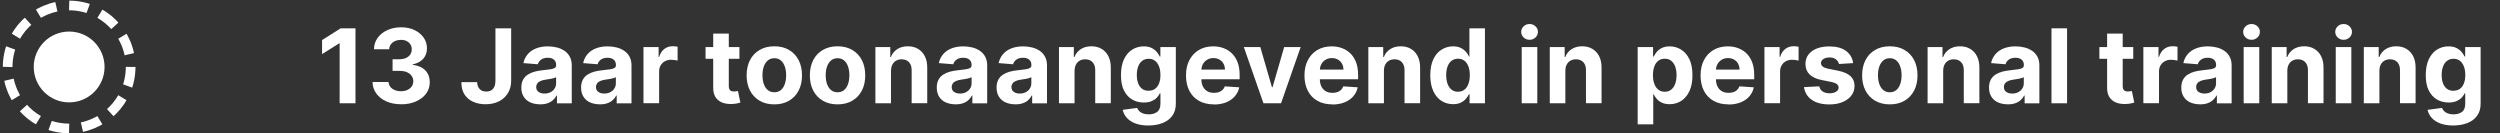 <?xml version="1.0" encoding="UTF-8"?>
<svg id="Layer_1" data-name="Layer 1" xmlns="http://www.w3.org/2000/svg" viewBox="0 0 388.28 20.73">
  <rect x="0" y="0" width="388.28" height="20.73" fill="#333333" stroke="none"/>
  <defs>
    <style>
      .cls-1 {
        fill: #fff;
      }

      .cls-2 {
        fill: none;
        stroke: #fff;
        stroke-dasharray: 3 2;
        stroke-miterlimit: 7;
        stroke-width: 1.5px;
      }
    </style>
  </defs>
  <circle class="cls-1" cx="10.74" cy="10.4" r="5.5"/>
  <circle class="cls-2" cx="10.74" cy="10.4" r="9.55"/>
  <g>
    <path class="cls-1" d="M55.21,4.4v11.64h-2.46V6.73h-.07l-2.66,1.67v-2.18l2.88-1.82h2.31Z"/>
    <path class="cls-1" d="M62.27,16.19c-.85,0-1.6-.15-2.26-.44s-1.18-.7-1.56-1.22c-.38-.52-.58-1.11-.59-1.79h2.48c.02.28.11.53.28.75.17.21.4.38.69.5.29.12.61.18.97.18s.71-.07.99-.2c.29-.13.51-.32.68-.55.16-.24.24-.51.24-.81s-.09-.59-.26-.83c-.17-.24-.42-.43-.74-.57-.32-.14-.7-.2-1.14-.2h-1.08v-1.81h1.08c.37,0,.7-.06.99-.19s.51-.31.67-.54c.16-.23.24-.5.24-.8s-.07-.55-.21-.77c-.14-.22-.33-.39-.58-.52s-.54-.19-.87-.19-.64.06-.92.18c-.28.12-.5.29-.66.51s-.26.48-.27.77h-2.36c.01-.67.2-1.26.57-1.77s.87-.91,1.5-1.2c.63-.29,1.34-.44,2.14-.44s1.51.15,2.11.44c.6.29,1.07.69,1.41,1.18.34.49.5,1.05.5,1.66,0,.65-.2,1.19-.6,1.63s-.94.71-1.59.83v.09c.86.11,1.51.41,1.96.89.45.48.67,1.09.67,1.81,0,.66-.19,1.25-.57,1.77-.38.52-.91.92-1.59,1.22-.67.3-1.45.44-2.32.44Z"/>
    <path class="cls-1" d="M76.96,4.4h2.43v8.11c0,.75-.17,1.4-.5,1.95-.34.55-.8.98-1.4,1.28-.59.3-1.29.45-2.07.45-.7,0-1.34-.12-1.91-.37-.57-.25-1.02-.63-1.36-1.14-.33-.51-.5-1.15-.49-1.92h2.45c0,.31.07.57.19.79s.28.38.49.5c.21.12.46.17.75.17.3,0,.56-.07.77-.2.21-.13.37-.32.48-.58s.16-.57.16-.94V4.4Z"/>
    <path class="cls-1" d="M83.87,16.2c-.56,0-1.05-.1-1.49-.29s-.78-.48-1.03-.87-.38-.86-.38-1.44c0-.48.09-.89.27-1.22.18-.33.42-.59.73-.79.31-.2.66-.35,1.05-.46s.8-.17,1.24-.22c.51-.05.92-.1,1.23-.15.31-.05.54-.12.68-.21s.21-.24.21-.42v-.03c0-.36-.11-.64-.34-.83-.23-.2-.54-.3-.96-.3-.44,0-.78.1-1.04.29-.26.19-.43.43-.51.72l-2.24-.18c.11-.53.34-.99.67-1.38.33-.39.76-.69,1.29-.9s1.14-.32,1.84-.32c.48,0,.95.06,1.4.17.45.11.84.29,1.19.53.35.24.62.54.82.92.2.37.3.82.3,1.34v5.89h-2.3v-1.21h-.07c-.14.27-.33.51-.56.72-.23.21-.52.37-.85.48-.33.12-.71.17-1.14.17ZM84.56,14.53c.36,0,.67-.07.94-.21.27-.14.49-.33.64-.58.16-.24.23-.52.23-.82v-.93c-.08.05-.18.09-.31.13s-.28.08-.44.11c-.16.03-.33.06-.49.08-.16.02-.31.05-.44.07-.28.04-.53.11-.74.2-.21.09-.38.21-.49.37s-.18.34-.18.57c0,.33.12.58.36.75.24.17.55.26.92.26Z"/>
    <path class="cls-1" d="M93.15,16.2c-.56,0-1.05-.1-1.49-.29s-.78-.48-1.03-.87-.38-.86-.38-1.44c0-.48.09-.89.27-1.22.18-.33.42-.59.73-.79.31-.2.66-.35,1.05-.46s.8-.17,1.24-.22c.51-.05.92-.1,1.23-.15.31-.05.54-.12.68-.21s.21-.24.21-.42v-.03c0-.36-.11-.64-.34-.83-.23-.2-.54-.3-.96-.3-.44,0-.78.1-1.04.29-.26.19-.43.43-.51.72l-2.24-.18c.11-.53.34-.99.67-1.38.33-.39.76-.69,1.29-.9s1.14-.32,1.84-.32c.48,0,.95.06,1.4.17.45.11.84.29,1.19.53.35.24.62.54.82.92.2.37.3.82.3,1.34v5.89h-2.3v-1.21h-.07c-.14.27-.33.51-.56.72-.23.21-.52.37-.85.48-.33.12-.71.17-1.14.17ZM93.84,14.53c.36,0,.67-.07.94-.21.27-.14.49-.33.64-.58.16-.24.23-.52.23-.82v-.93c-.08.05-.18.09-.31.13s-.28.08-.44.11c-.16.03-.33.06-.49.08-.16.02-.31.05-.44.07-.28.04-.53.11-.74.2-.21.09-.38.21-.49.37s-.18.34-.18.57c0,.33.12.58.36.75.24.17.55.26.92.26Z"/>
    <path class="cls-1" d="M99.94,16.04V7.31h2.35v1.52h.09c.16-.54.43-.95.8-1.23s.81-.42,1.3-.42c.12,0,.25,0,.39.02.14.01.26.04.37.06v2.15c-.11-.03-.27-.06-.47-.09-.2-.03-.38-.04-.55-.04-.36,0-.67.08-.95.23-.28.15-.5.37-.66.64-.16.27-.24.59-.24.94v4.94h-2.42Z"/>
    <path class="cls-1" d="M114.84,7.31v1.82h-5.26v-1.82h5.26ZM110.77,5.22h2.42v8.14c0,.22.03.4.1.52.07.12.16.21.29.26s.27.07.43.07c.11,0,.23-.01.34-.03.11-.02.2-.04.26-.05l.38,1.8c-.12.04-.29.08-.51.13-.22.05-.49.08-.8.09-.58.02-1.09-.05-1.53-.23-.44-.18-.78-.46-1.02-.83-.24-.38-.36-.85-.36-1.42V5.22Z"/>
    <path class="cls-1" d="M120.26,16.21c-.88,0-1.65-.19-2.29-.57s-1.14-.9-1.49-1.58c-.35-.68-.52-1.46-.52-2.35s.17-1.69.52-2.37c.35-.68.84-1.2,1.49-1.58s1.4-.57,2.29-.57,1.65.19,2.29.57c.64.38,1.14.9,1.49,1.58.35.68.52,1.46.52,2.37s-.17,1.68-.52,2.35c-.35.68-.84,1.2-1.49,1.58-.64.38-1.4.57-2.29.57ZM120.27,14.33c.4,0,.74-.12,1.01-.34.27-.23.47-.54.61-.94.14-.4.21-.85.21-1.36s-.07-.96-.21-1.36c-.14-.4-.34-.71-.61-.94-.27-.23-.6-.35-1.01-.35s-.75.12-1.02.35c-.27.23-.48.54-.62.94-.14.4-.21.85-.21,1.36s.07.96.21,1.36c.14.4.34.71.62.94.27.23.61.34,1.02.34Z"/>
    <path class="cls-1" d="M130.08,16.21c-.88,0-1.65-.19-2.29-.57s-1.14-.9-1.49-1.58c-.35-.68-.52-1.46-.52-2.35s.17-1.69.52-2.37c.35-.68.84-1.2,1.49-1.58s1.4-.57,2.29-.57,1.65.19,2.29.57c.64.38,1.14.9,1.49,1.58.35.68.52,1.46.52,2.37s-.17,1.68-.52,2.35c-.35.68-.84,1.2-1.49,1.58-.64.38-1.4.57-2.29.57ZM130.09,14.33c.4,0,.74-.12,1.01-.34.27-.23.47-.54.61-.94.14-.4.21-.85.21-1.36s-.07-.96-.21-1.36c-.14-.4-.34-.71-.61-.94-.27-.23-.6-.35-1.01-.35s-.75.12-1.02.35c-.27.23-.48.54-.62.94-.14.4-.21.85-.21,1.36s.07.96.21,1.36c.14.4.34.71.62.94.27.23.61.34,1.02.34Z"/>
    <path class="cls-1" d="M138.38,10.99v5.05h-2.42V7.31h2.31v1.54h.1c.19-.51.52-.91.97-1.21.45-.3,1.01-.45,1.65-.45.61,0,1.13.13,1.59.4.45.27.8.64,1.05,1.13s.38,1.08.38,1.75v5.56h-2.42v-5.12c0-.53-.13-.95-.41-1.25-.28-.3-.66-.45-1.14-.45-.33,0-.61.07-.86.21-.25.14-.44.34-.58.61-.14.27-.21.59-.21.96Z"/>
    <path class="cls-1" d="M148.39,16.2c-.56,0-1.05-.1-1.49-.29s-.78-.48-1.03-.87-.38-.86-.38-1.44c0-.48.09-.89.27-1.22.18-.33.42-.59.73-.79.31-.2.66-.35,1.05-.46s.8-.17,1.24-.22c.51-.05.92-.1,1.23-.15.31-.05.54-.12.68-.21s.21-.24.21-.42v-.03c0-.36-.11-.64-.34-.83-.23-.2-.54-.3-.96-.3-.44,0-.78.1-1.04.29-.26.19-.43.43-.51.72l-2.24-.18c.11-.53.34-.99.67-1.38.33-.39.76-.69,1.29-.9s1.14-.32,1.84-.32c.48,0,.95.06,1.4.17.45.11.84.29,1.19.53.35.24.62.54.82.92.2.37.3.82.3,1.34v5.89h-2.3v-1.21h-.07c-.14.27-.33.51-.56.72-.23.21-.52.37-.85.48-.33.12-.71.17-1.14.17ZM149.09,14.53c.36,0,.67-.07.94-.21.27-.14.49-.33.64-.58.16-.24.23-.52.23-.82v-.93c-.08.05-.18.09-.31.13s-.28.08-.44.11c-.16.03-.33.06-.49.08-.16.02-.31.05-.44.07-.28.04-.53.11-.74.2-.21.09-.38.21-.49.37s-.18.34-.18.57c0,.33.12.58.36.75.24.17.55.26.92.26Z"/>
    <path class="cls-1" d="M157.68,16.2c-.56,0-1.05-.1-1.49-.29s-.78-.48-1.03-.87-.38-.86-.38-1.44c0-.48.09-.89.27-1.22.18-.33.42-.59.73-.79.31-.2.66-.35,1.05-.46s.8-.17,1.24-.22c.51-.05.92-.1,1.23-.15.31-.05.54-.12.68-.21s.21-.24.21-.42v-.03c0-.36-.11-.64-.34-.83-.23-.2-.54-.3-.96-.3-.44,0-.78.1-1.04.29-.26.19-.43.43-.51.72l-2.24-.18c.11-.53.34-.99.67-1.38.33-.39.76-.69,1.29-.9s1.14-.32,1.84-.32c.48,0,.95.06,1.4.17.45.11.84.29,1.19.53.35.24.62.54.82.92.2.37.3.82.3,1.34v5.89h-2.3v-1.21h-.07c-.14.27-.33.51-.56.72-.23.21-.52.37-.85.48-.33.12-.71.17-1.14.17ZM158.37,14.53c.36,0,.67-.07.94-.21.27-.14.49-.33.64-.58.16-.24.23-.52.23-.82v-.93c-.08.05-.18.09-.31.13s-.28.08-.44.11c-.16.03-.33.06-.49.08-.16.02-.31.05-.44.07-.28.04-.53.11-.74.2-.21.09-.38.21-.49.37s-.18.34-.18.57c0,.33.12.58.36.75.24.17.55.26.92.26Z"/>
    <path class="cls-1" d="M166.89,10.99v5.05h-2.42V7.31h2.31v1.54h.1c.19-.51.52-.91.97-1.21.45-.3,1.01-.45,1.65-.45.61,0,1.13.13,1.59.4.45.27.8.64,1.05,1.13s.38,1.08.38,1.75v5.56h-2.42v-5.12c0-.53-.13-.95-.41-1.25-.28-.3-.66-.45-1.14-.45-.33,0-.61.07-.86.21-.25.14-.44.34-.58.61-.14.27-.21.59-.21.96Z"/>
    <path class="cls-1" d="M178.35,19.49c-.78,0-1.46-.11-2.01-.32-.56-.21-1-.5-1.33-.87-.33-.37-.54-.78-.64-1.24l2.24-.3c.07.17.18.34.32.49.15.15.34.27.59.37.24.09.54.14.9.14.53,0,.96-.13,1.3-.38.34-.25.51-.68.51-1.28v-1.6h-.1c-.11.24-.27.47-.48.69-.21.22-.48.39-.82.53-.33.14-.73.2-1.19.2-.66,0-1.25-.15-1.79-.46-.54-.31-.96-.77-1.28-1.4-.32-.63-.47-1.43-.47-2.4s.16-1.81.48-2.48c.32-.66.75-1.16,1.29-1.49.54-.33,1.12-.49,1.76-.49.49,0,.9.08,1.23.25s.6.37.8.61c.2.25.36.48.47.72h.09v-1.47h2.4v8.81c0,.74-.18,1.36-.55,1.86-.36.5-.87.88-1.51,1.13-.64.25-1.38.38-2.21.38ZM178.4,14.09c.39,0,.72-.1.99-.29.27-.2.48-.48.62-.84.15-.37.22-.8.22-1.31s-.07-.96-.22-1.33c-.14-.38-.35-.67-.62-.88-.27-.21-.6-.31-.99-.31s-.73.11-1.01.32c-.27.21-.48.51-.62.89-.14.38-.21.82-.21,1.31s.07.94.21,1.3.35.65.62.85c.27.2.61.3,1,.3Z"/>
    <path class="cls-1" d="M188.53,16.21c-.9,0-1.67-.18-2.32-.55-.65-.37-1.14-.88-1.49-1.56-.35-.67-.52-1.47-.52-2.39s.17-1.69.52-2.36.84-1.21,1.47-1.58c.63-.38,1.38-.57,2.24-.57.58,0,1.11.09,1.61.28s.93.46,1.31.83c.37.37.66.83.87,1.38.21.56.31,1.2.31,1.95v.67h-7.37v-1.5h5.09c0-.35-.08-.66-.23-.93-.15-.27-.36-.48-.63-.63s-.58-.23-.93-.23-.69.08-.97.25c-.28.17-.5.39-.66.68s-.24.6-.24.94v1.43c0,.43.08.8.24,1.12s.39.56.68.73c.3.17.65.25,1.05.25.27,0,.52-.04.74-.11.22-.08.41-.19.57-.34s.28-.34.36-.56l2.24.15c-.11.54-.35,1.01-.7,1.41s-.8.71-1.35.93c-.55.22-1.19.33-1.91.33Z"/>
    <path class="cls-1" d="M202.01,7.31l-3.05,8.73h-2.73l-3.05-8.73h2.56l1.81,6.24h.09l1.81-6.24h2.56Z"/>
    <path class="cls-1" d="M206.93,16.21c-.9,0-1.67-.18-2.32-.55-.65-.37-1.14-.88-1.49-1.56-.35-.67-.52-1.47-.52-2.39s.17-1.69.52-2.36.84-1.21,1.47-1.58c.63-.38,1.38-.57,2.24-.57.58,0,1.11.09,1.61.28s.93.46,1.31.83c.37.37.66.83.87,1.38.21.56.31,1.2.31,1.95v.67h-7.37v-1.5h5.09c0-.35-.08-.66-.23-.93-.15-.27-.36-.48-.63-.63s-.58-.23-.93-.23-.69.08-.97.25c-.28.17-.5.39-.66.68s-.24.6-.24.94v1.43c0,.43.08.8.24,1.12s.39.56.68.73c.3.17.65.25,1.05.25.27,0,.52-.04.74-.11.22-.08.41-.19.57-.34s.28-.34.36-.56l2.24.15c-.11.54-.35,1.01-.7,1.41s-.8.71-1.35.93c-.55.22-1.19.33-1.91.33Z"/>
    <path class="cls-1" d="M214.94,10.99v5.05h-2.42V7.31h2.31v1.54h.1c.19-.51.52-.91.97-1.21.45-.3,1.01-.45,1.65-.45.61,0,1.13.13,1.58.4.45.27.8.64,1.05,1.13s.38,1.08.38,1.75v5.56h-2.42v-5.12c0-.53-.13-.95-.41-1.25-.28-.3-.66-.45-1.14-.45-.33,0-.61.07-.86.21-.25.14-.44.34-.58.61-.14.27-.21.59-.21.96Z"/>
    <path class="cls-1" d="M225.68,16.18c-.66,0-1.26-.17-1.8-.51s-.96-.85-1.27-1.52c-.31-.67-.47-1.49-.47-2.46s.16-1.83.48-2.5.75-1.16,1.29-1.49,1.12-.5,1.76-.5c.49,0,.9.08,1.22.25.33.17.59.37.8.61.2.25.36.48.46.72h.07v-4.38h2.41v11.64h-2.39v-1.4h-.1c-.11.24-.27.48-.48.72-.21.24-.47.43-.8.59-.33.16-.73.23-1.2.23ZM226.45,14.25c.39,0,.72-.11.99-.32.27-.21.48-.51.62-.9.15-.39.22-.84.22-1.36s-.07-.97-.22-1.35c-.14-.38-.35-.68-.62-.89-.27-.21-.6-.31-.99-.31s-.73.11-1.01.32-.48.51-.62.9c-.14.38-.21.83-.21,1.33s.07.96.21,1.34c.14.39.35.69.62.91.27.22.6.33,1,.33Z"/>
    <path class="cls-1" d="M237.56,6.18c-.36,0-.67-.12-.92-.36s-.38-.53-.38-.87.13-.62.38-.86.56-.36.92-.36.67.12.92.36c.25.24.38.53.38.86s-.13.63-.38.87c-.26.24-.56.36-.92.36ZM236.34,16.04V7.31h2.42v8.73h-2.42Z"/>
    <path class="cls-1" d="M243.12,10.99v5.05h-2.42V7.31h2.31v1.54h.1c.19-.51.52-.91.97-1.21.45-.3,1.01-.45,1.65-.45.61,0,1.13.13,1.58.4.45.27.8.64,1.05,1.13s.38,1.08.38,1.75v5.56h-2.42v-5.12c0-.53-.13-.95-.41-1.25s-.66-.45-1.14-.45c-.33,0-.61.07-.86.21-.25.14-.44.34-.58.61-.14.27-.21.59-.21.96Z"/>
    <path class="cls-1" d="M254.35,19.31V7.31h2.39v1.47h.11c.11-.23.26-.47.46-.72.2-.24.47-.45.8-.61.33-.17.74-.25,1.22-.25.64,0,1.22.17,1.76.5.54.33.97.83,1.29,1.49s.48,1.5.48,2.5-.16,1.79-.47,2.46c-.31.67-.74,1.17-1.27,1.52-.54.34-1.13.51-1.8.51-.47,0-.87-.08-1.2-.23-.33-.16-.6-.35-.8-.59-.21-.24-.37-.48-.48-.72h-.07v4.67h-2.42ZM256.72,11.67c0,.52.07.97.22,1.36.14.39.35.69.62.9.27.21.6.32,1,.32s.73-.11,1-.33c.27-.22.48-.52.62-.91.14-.39.21-.84.21-1.34s-.07-.95-.21-1.33c-.14-.38-.35-.68-.62-.9-.27-.22-.61-.32-1-.32s-.73.1-1,.31c-.27.21-.48.5-.62.89-.14.38-.22.83-.22,1.35Z"/>
    <path class="cls-1" d="M268.45,16.21c-.9,0-1.67-.18-2.32-.55s-1.14-.88-1.49-1.56c-.35-.67-.52-1.47-.52-2.39s.17-1.69.52-2.36c.35-.68.84-1.21,1.47-1.58.63-.38,1.38-.57,2.24-.57.58,0,1.11.09,1.61.28s.93.46,1.31.83c.37.37.66.83.87,1.38.21.56.31,1.2.31,1.95v.67h-7.37v-1.5h5.09c0-.35-.08-.66-.23-.93-.15-.27-.36-.48-.63-.63-.27-.15-.58-.23-.93-.23s-.69.08-.97.25-.5.39-.66.68-.24.6-.24.94v1.43c0,.43.08.8.24,1.12s.39.56.68.73c.3.17.65.25,1.05.25.27,0,.51-.04.74-.11s.42-.19.57-.34c.16-.15.28-.34.36-.56l2.24.15c-.11.54-.35,1.01-.7,1.41-.35.4-.8.71-1.35.93-.55.22-1.19.33-1.91.33Z"/>
    <path class="cls-1" d="M274.04,16.04V7.31h2.35v1.52h.09c.16-.54.43-.95.8-1.23s.81-.42,1.3-.42c.12,0,.25,0,.39.02.14.01.26.04.37.06v2.15c-.11-.03-.27-.06-.47-.09-.2-.03-.38-.04-.55-.04-.36,0-.67.08-.95.23s-.5.37-.66.64-.24.59-.24.94v4.94h-2.42Z"/>
    <path class="cls-1" d="M287.84,9.8l-2.22.14c-.04-.19-.12-.36-.25-.51s-.29-.28-.49-.37c-.2-.09-.44-.14-.72-.14-.38,0-.69.08-.95.24-.26.16-.39.37-.39.63,0,.21.08.38.25.53.17.14.45.26.86.35l1.58.32c.85.17,1.48.46,1.9.84.42.39.62.89.62,1.52,0,.57-.17,1.07-.5,1.5-.33.43-.79.77-1.38,1.01-.58.24-1.25.36-2.01.36-1.16,0-2.08-.24-2.76-.72-.68-.48-1.08-1.14-1.2-1.97l2.38-.12c.07.35.25.62.52.8.28.18.63.28,1.06.28s.77-.08,1.03-.25c.26-.16.39-.38.39-.64,0-.22-.1-.4-.28-.54-.18-.14-.46-.25-.84-.33l-1.51-.3c-.85-.17-1.49-.47-1.9-.89-.42-.42-.62-.96-.62-1.61,0-.56.15-1.04.46-1.45.31-.41.74-.72,1.29-.94s1.21-.33,1.95-.33c1.1,0,1.97.23,2.6.7.63.47,1,1.1,1.11,1.9Z"/>
    <path class="cls-1" d="M293.51,16.21c-.88,0-1.64-.19-2.29-.57-.64-.38-1.14-.9-1.49-1.58-.35-.68-.52-1.46-.52-2.35s.17-1.69.52-2.37c.35-.68.84-1.2,1.49-1.58.64-.38,1.4-.57,2.29-.57s1.64.19,2.29.57c.64.38,1.14.9,1.49,1.58.35.68.52,1.46.52,2.37s-.17,1.68-.52,2.35c-.35.68-.84,1.2-1.49,1.58-.64.38-1.4.57-2.29.57ZM293.52,14.33c.4,0,.74-.12,1-.34.27-.23.47-.54.61-.94.14-.4.21-.85.21-1.36s-.07-.96-.21-1.36c-.14-.4-.34-.71-.61-.94-.27-.23-.6-.35-1-.35s-.75.12-1.02.35c-.27.23-.48.54-.62.94-.14.4-.21.85-.21,1.36s.07.96.21,1.36c.14.4.34.71.62.94.27.23.61.34,1.02.34Z"/>
    <path class="cls-1" d="M301.8,10.99v5.05h-2.42V7.31h2.31v1.54h.1c.19-.51.52-.91.97-1.21.45-.3,1.01-.45,1.65-.45.61,0,1.13.13,1.58.4.45.27.8.64,1.05,1.13s.38,1.08.38,1.75v5.56h-2.42v-5.12c0-.53-.13-.95-.41-1.25s-.66-.45-1.14-.45c-.33,0-.61.07-.86.21-.25.14-.44.34-.58.61-.14.27-.21.59-.21.96Z"/>
    <path class="cls-1" d="M311.82,16.2c-.56,0-1.05-.1-1.49-.29s-.78-.48-1.03-.87-.38-.86-.38-1.44c0-.48.09-.89.27-1.22.18-.33.42-.59.73-.79.31-.2.66-.35,1.05-.46.39-.1.8-.17,1.24-.22.51-.05.92-.1,1.23-.15.31-.05.54-.12.68-.21.14-.09.21-.24.21-.42v-.03c0-.36-.11-.64-.34-.83-.22-.2-.54-.3-.96-.3-.44,0-.78.1-1.04.29-.26.19-.43.43-.51.72l-2.24-.18c.11-.53.34-.99.67-1.38.33-.39.76-.69,1.29-.9.53-.21,1.14-.32,1.84-.32.48,0,.95.06,1.39.17.45.11.84.29,1.19.53.35.24.62.54.82.92.2.37.3.82.3,1.34v5.89h-2.29v-1.21h-.07c-.14.27-.33.51-.56.72-.24.21-.52.37-.85.48-.33.12-.71.17-1.14.17ZM312.51,14.53c.36,0,.67-.07.94-.21s.49-.33.64-.58c.16-.24.23-.52.23-.82v-.93c-.08.05-.18.09-.31.13s-.28.08-.44.11-.33.06-.49.08c-.16.02-.31.05-.44.07-.28.04-.53.11-.74.2-.21.09-.38.21-.49.37-.12.15-.18.34-.18.57,0,.33.12.58.36.75.24.17.55.26.92.26Z"/>
    <path class="cls-1" d="M321.04,4.4v11.64h-2.42V4.4h2.42Z"/>
    <path class="cls-1" d="M331.32,7.31v1.82h-5.26v-1.82h5.26ZM327.26,5.22h2.42v8.14c0,.22.03.4.1.52s.16.21.29.26.27.07.43.07c.11,0,.23-.01.34-.03.11-.02.2-.04.26-.05l.38,1.8c-.12.04-.29.08-.51.13-.22.05-.49.08-.8.09-.58.02-1.09-.05-1.53-.23-.44-.18-.78-.46-1.02-.83s-.36-.85-.36-1.42V5.22Z"/>
    <path class="cls-1" d="M332.89,16.04V7.31h2.35v1.52h.09c.16-.54.43-.95.8-1.23s.81-.42,1.3-.42c.12,0,.25,0,.39.02.14.01.26.04.37.06v2.15c-.11-.03-.27-.06-.47-.09-.2-.03-.38-.04-.55-.04-.36,0-.67.08-.95.23s-.5.37-.66.64-.24.59-.24.94v4.94h-2.42Z"/>
    <path class="cls-1" d="M341.68,16.2c-.56,0-1.05-.1-1.49-.29s-.78-.48-1.03-.87-.38-.86-.38-1.44c0-.48.09-.89.27-1.22.18-.33.42-.59.73-.79.31-.2.66-.35,1.05-.46.39-.1.8-.17,1.24-.22.51-.05.92-.1,1.23-.15.31-.05.54-.12.68-.21.14-.09.21-.24.21-.42v-.03c0-.36-.11-.64-.34-.83-.22-.2-.54-.3-.96-.3-.44,0-.78.1-1.04.29-.26.19-.43.43-.51.72l-2.24-.18c.11-.53.34-.99.67-1.38.33-.39.76-.69,1.29-.9.53-.21,1.14-.32,1.84-.32.48,0,.95.06,1.39.17.45.11.84.29,1.19.53.35.24.62.54.82.92.2.37.3.82.3,1.34v5.89h-2.29v-1.21h-.07c-.14.27-.33.51-.56.72-.24.21-.52.37-.85.48-.33.12-.71.17-1.14.17ZM342.37,14.53c.36,0,.67-.07.94-.21s.49-.33.64-.58c.16-.24.23-.52.23-.82v-.93c-.08.05-.18.09-.31.13s-.28.08-.44.11-.33.06-.49.08c-.16.02-.31.05-.44.07-.28.04-.53.11-.74.2-.21.09-.38.21-.49.37-.12.15-.18.34-.18.57,0,.33.12.58.36.75.24.17.55.26.92.26Z"/>
    <path class="cls-1" d="M349.69,6.18c-.36,0-.67-.12-.92-.36s-.38-.53-.38-.87.13-.62.38-.86.56-.36.92-.36.67.12.92.36c.25.24.38.53.38.86s-.13.63-.38.87c-.26.24-.56.36-.92.36ZM348.47,16.04V7.31h2.42v8.73h-2.42Z"/>
    <path class="cls-1" d="M355.25,10.99v5.05h-2.42V7.31h2.31v1.54h.1c.19-.51.52-.91.97-1.21.45-.3,1.01-.45,1.65-.45.61,0,1.13.13,1.58.4.45.27.8.64,1.05,1.13s.38,1.08.38,1.75v5.56h-2.42v-5.12c0-.53-.13-.95-.41-1.25s-.66-.45-1.14-.45c-.33,0-.61.07-.86.21-.25.14-.44.34-.58.61-.14.27-.21.59-.21.96Z"/>
    <path class="cls-1" d="M363.99,6.18c-.36,0-.67-.12-.92-.36s-.38-.53-.38-.87.13-.62.38-.86.56-.36.92-.36.67.12.92.36c.25.24.38.53.38.86s-.13.63-.38.87c-.26.24-.56.36-.92.36ZM362.77,16.04V7.31h2.42v8.73h-2.42Z"/>
    <path class="cls-1" d="M369.55,10.99v5.05h-2.42V7.31h2.31v1.54h.1c.19-.51.52-.91.97-1.21.45-.3,1.01-.45,1.65-.45.61,0,1.13.13,1.58.4.45.27.8.64,1.05,1.13s.38,1.08.38,1.75v5.56h-2.42v-5.12c0-.53-.13-.95-.41-1.25s-.66-.45-1.14-.45c-.33,0-.61.07-.86.21-.25.14-.44.34-.58.61-.14.27-.21.59-.21.96Z"/>
    <path class="cls-1" d="M381.01,19.49c-.78,0-1.46-.11-2.01-.32s-1-.5-1.33-.87c-.33-.37-.54-.78-.64-1.24l2.24-.3c.07.17.18.34.32.49s.34.27.59.37c.24.09.54.14.89.14.53,0,.96-.13,1.3-.38.34-.25.51-.68.51-1.28v-1.6h-.1c-.11.24-.27.47-.48.69-.21.22-.49.39-.82.53-.33.14-.73.2-1.19.2-.66,0-1.25-.15-1.79-.46-.54-.31-.96-.77-1.28-1.4-.32-.63-.47-1.43-.47-2.4s.16-1.81.48-2.48c.32-.66.75-1.16,1.29-1.49.54-.33,1.12-.49,1.76-.49.49,0,.9.08,1.23.25.33.17.6.37.8.61.2.25.36.48.47.72h.09v-1.47h2.4v8.81c0,.74-.18,1.36-.55,1.86-.36.5-.87.88-1.51,1.13-.64.25-1.38.38-2.21.38ZM381.06,14.09c.39,0,.72-.1.99-.29.27-.2.48-.48.62-.84.15-.37.22-.8.22-1.31s-.07-.96-.22-1.33c-.14-.38-.35-.67-.62-.88-.27-.21-.6-.31-.99-.31s-.73.11-1.01.32-.48.51-.62.89c-.14.38-.21.82-.21,1.31s.07.94.21,1.3c.14.37.35.65.62.85.27.2.6.3,1,.3Z"/>
  </g>
</svg>